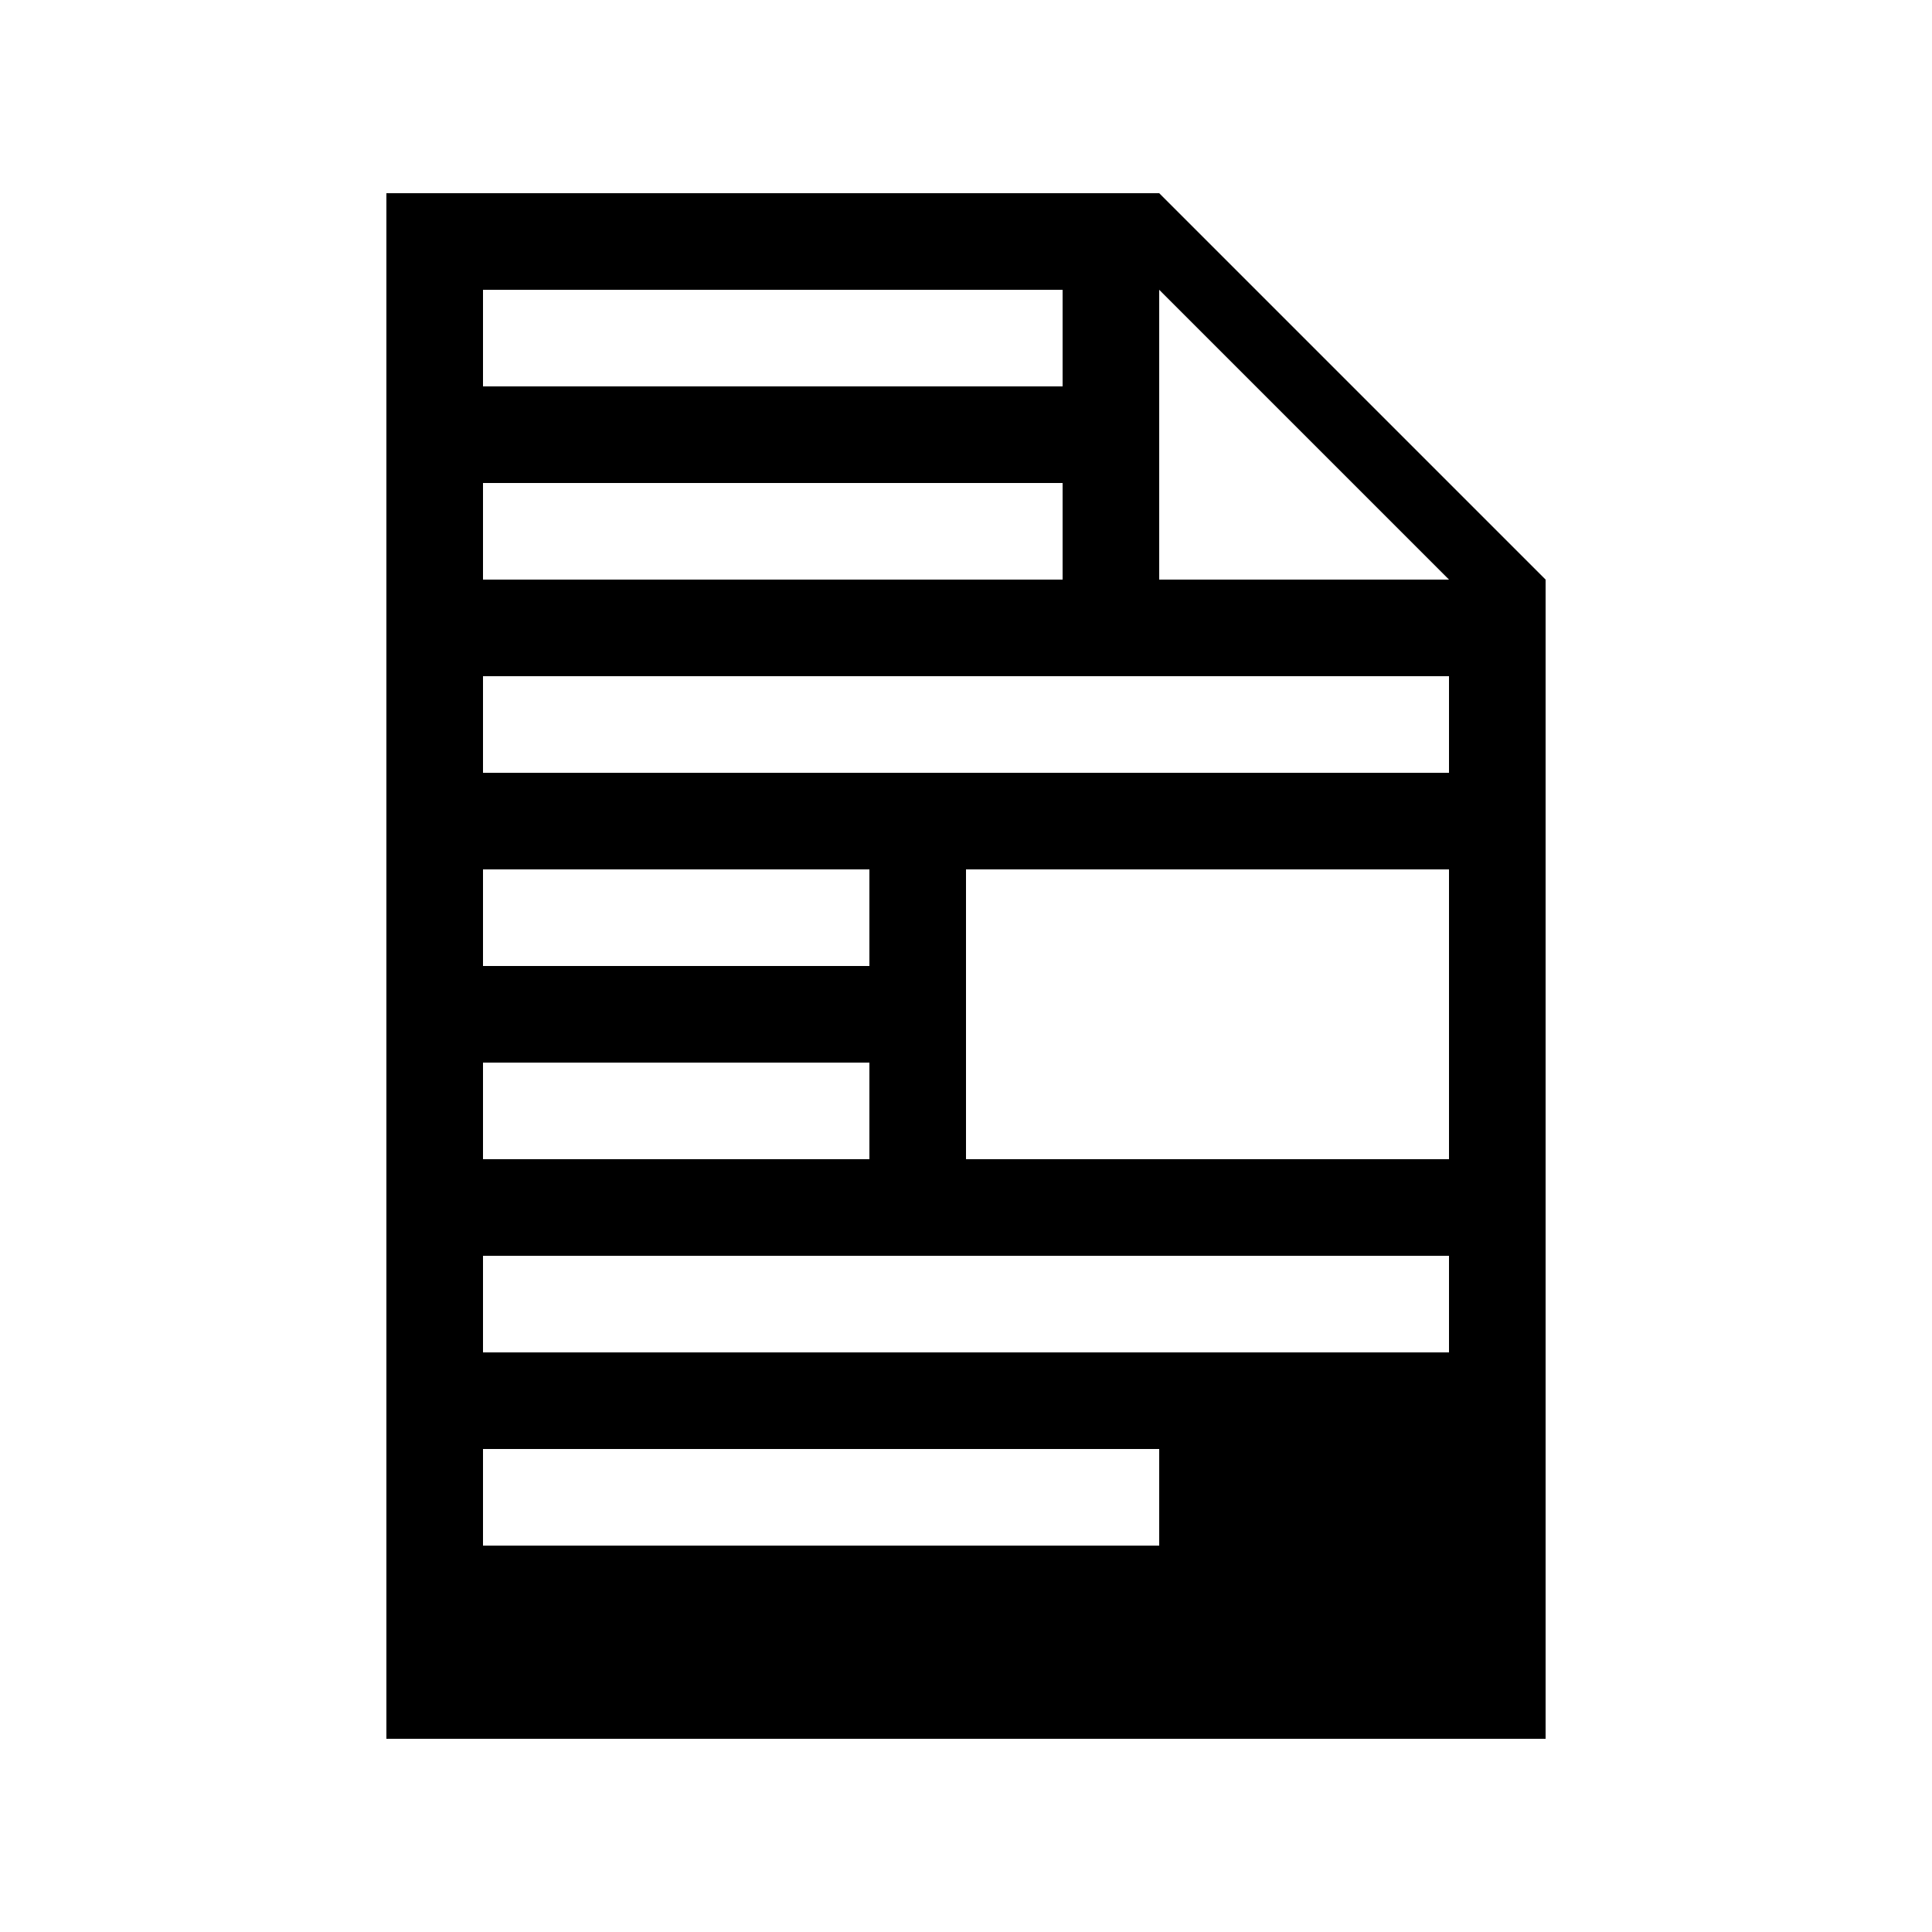 <?xml version="1.0" encoding="utf-8"?>
<svg width="800px" height="800px" viewBox="0 0 20 20" xmlns="http://www.w3.org/2000/svg">
<rect x="0" fill="none" width="20" height="20"/>
<g>
<path d="M12 2l4 4v12H4V2h8zM5 3v1h6V3H5zm7 3h3l-3-3v3zM5 5v1h6V5H5zm10 3V7H5v1h10zM5 9v1h4V9H5zm10 3V9h-5v3h5zM5 11v1h4v-1H5zm10 3v-1H5v1h10zm-3 2v-1H5v1h7z"/>
</g>
</svg>